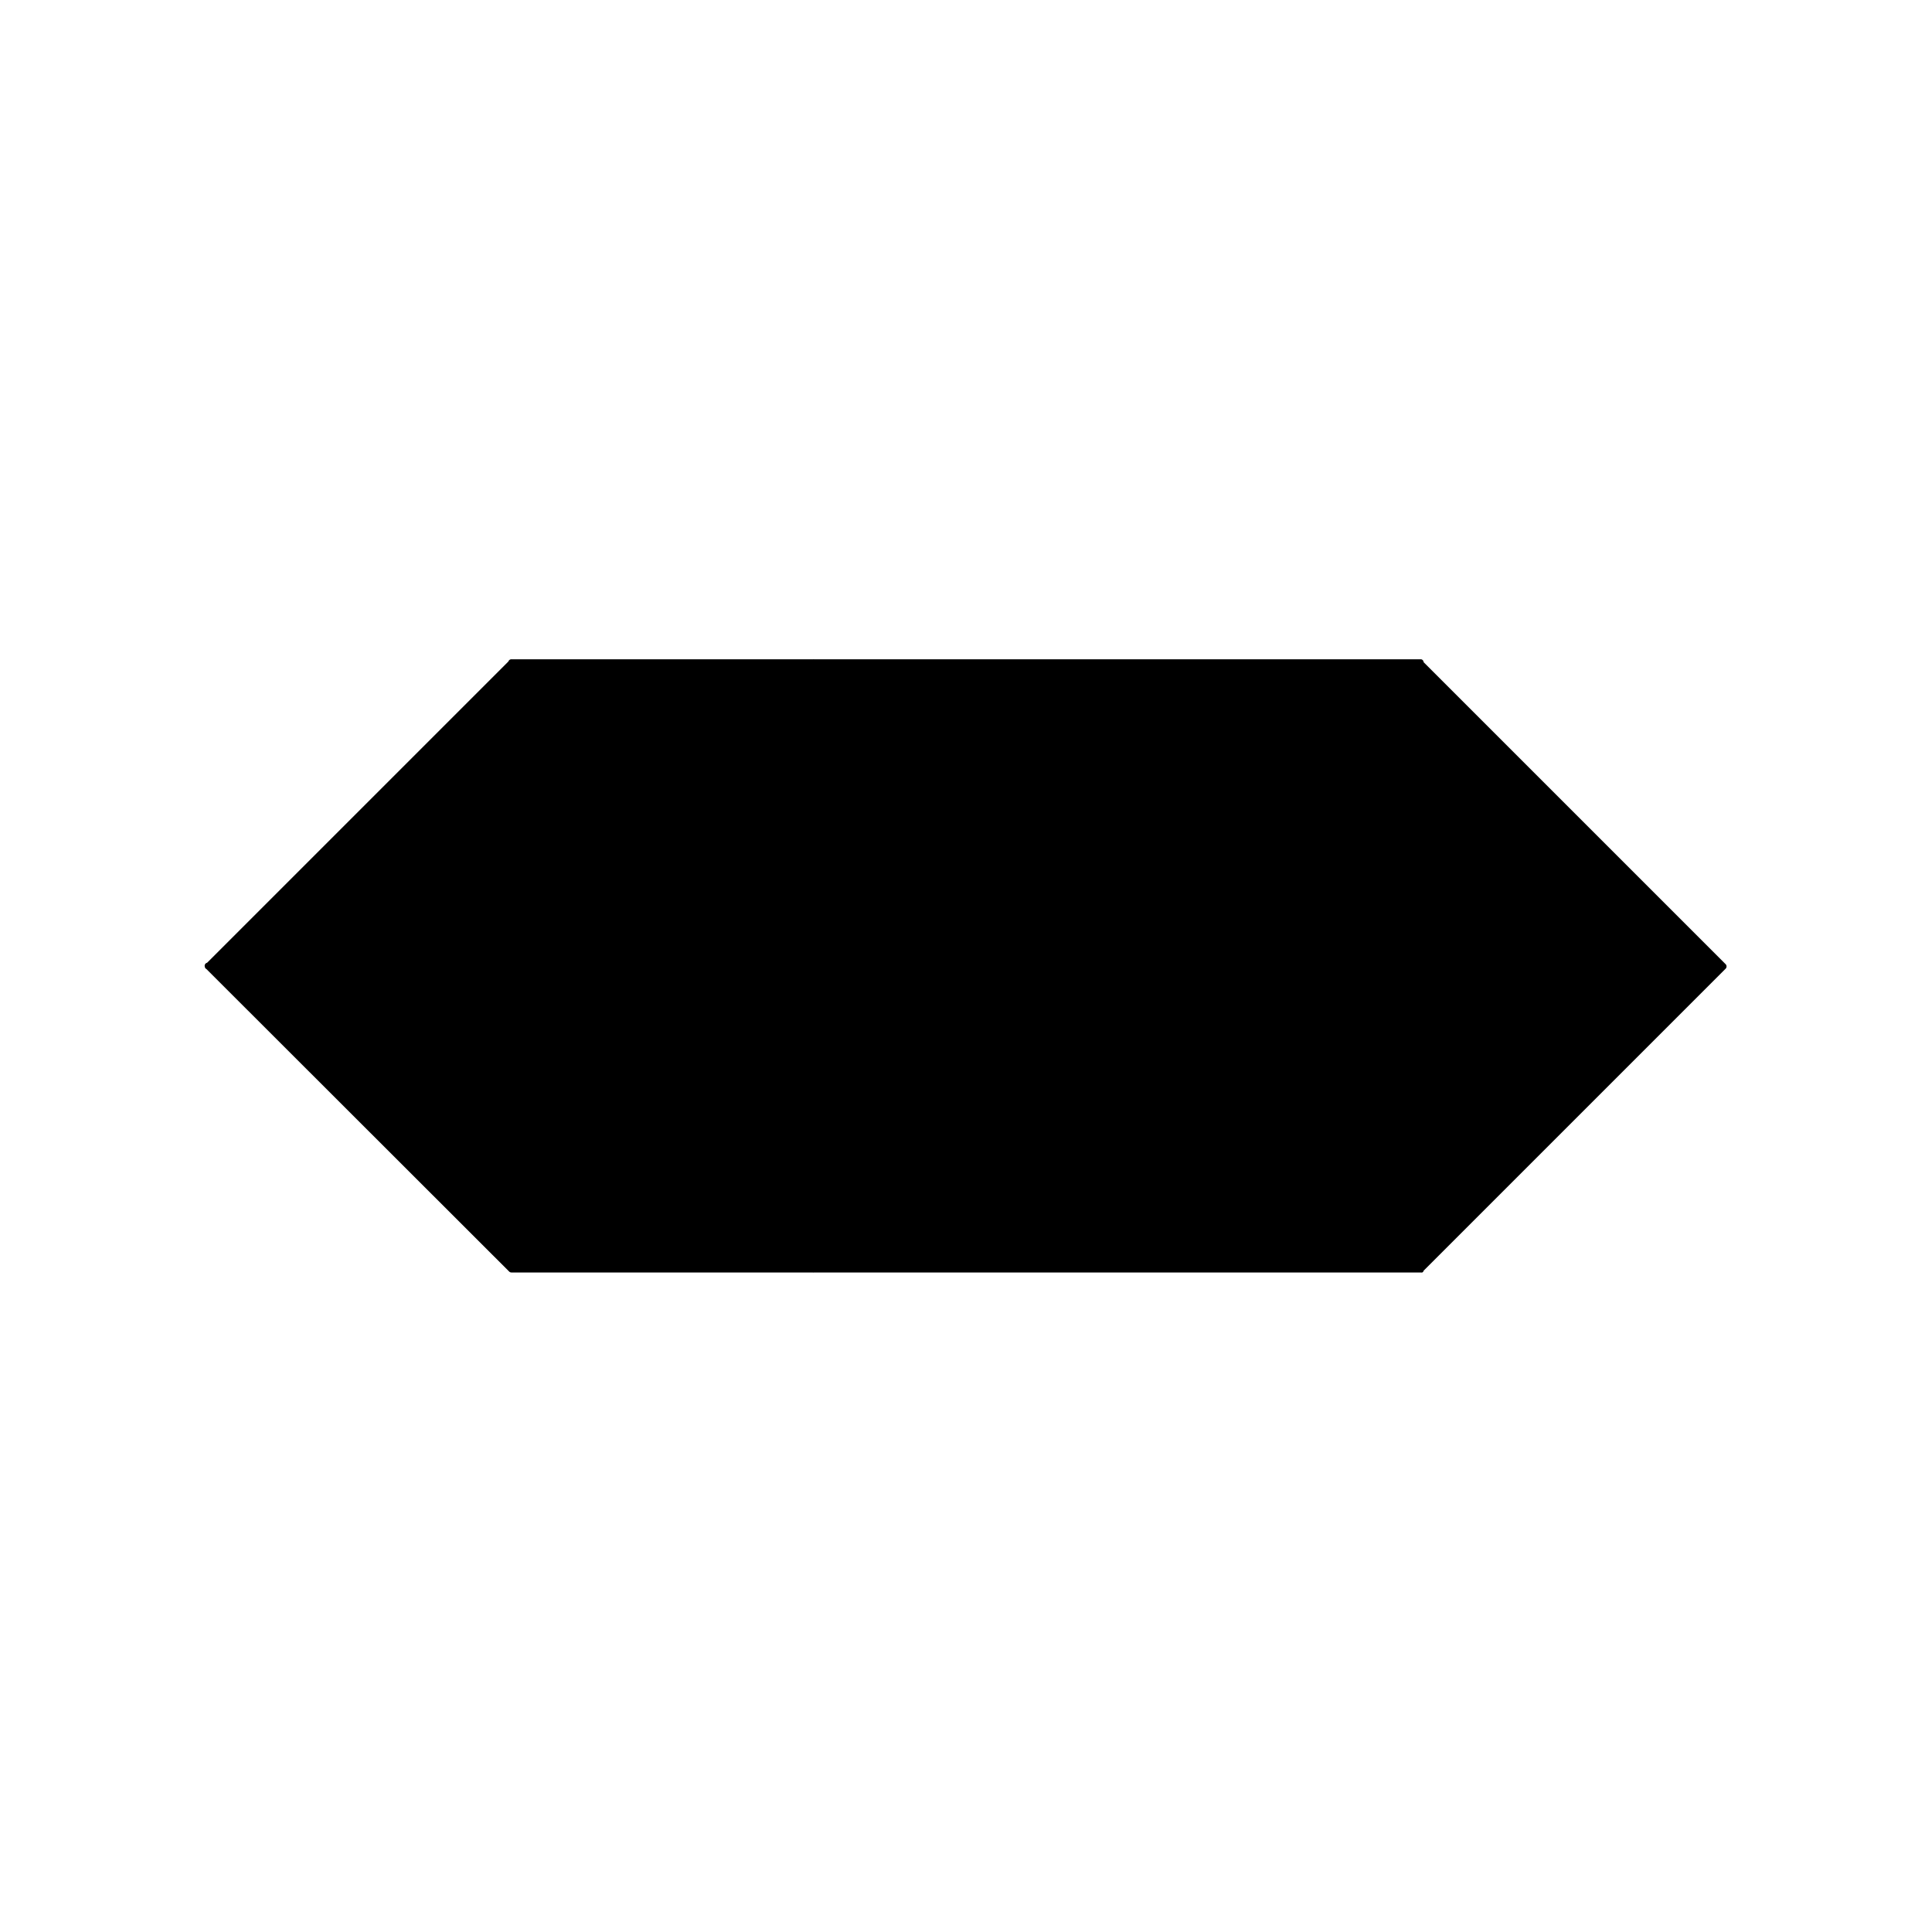 <svg xmlns="http://www.w3.org/2000/svg" width="306" height="306" viewBox="0 0 306 306"><title>hexagon</title><path d="M225.08,104.42H128.92a.29.29,0,0,0-.1,0s-.06,0-.09,0H81a.49.49,0,0,0-.47.34L32.8,152.49a.48.48,0,0,0-.34.28.47.47,0,0,0,0,.4s0,0,0,.06a.43.43,0,0,0,.22.24L80.65,201.4a.5.5,0,0,0,.35.14h47.72a.45.45,0,0,0,.2,0h96.16a.41.41,0,0,0,.19,0s0,0,0,0a.71.71,0,0,0,.2-.2s0,0,0,0,0-.05,0-.07l47.85-47.85a.51.51,0,0,0,0-.7l-47.84-47.84A.49.49,0,0,0,225.08,104.42Z"/></svg>
